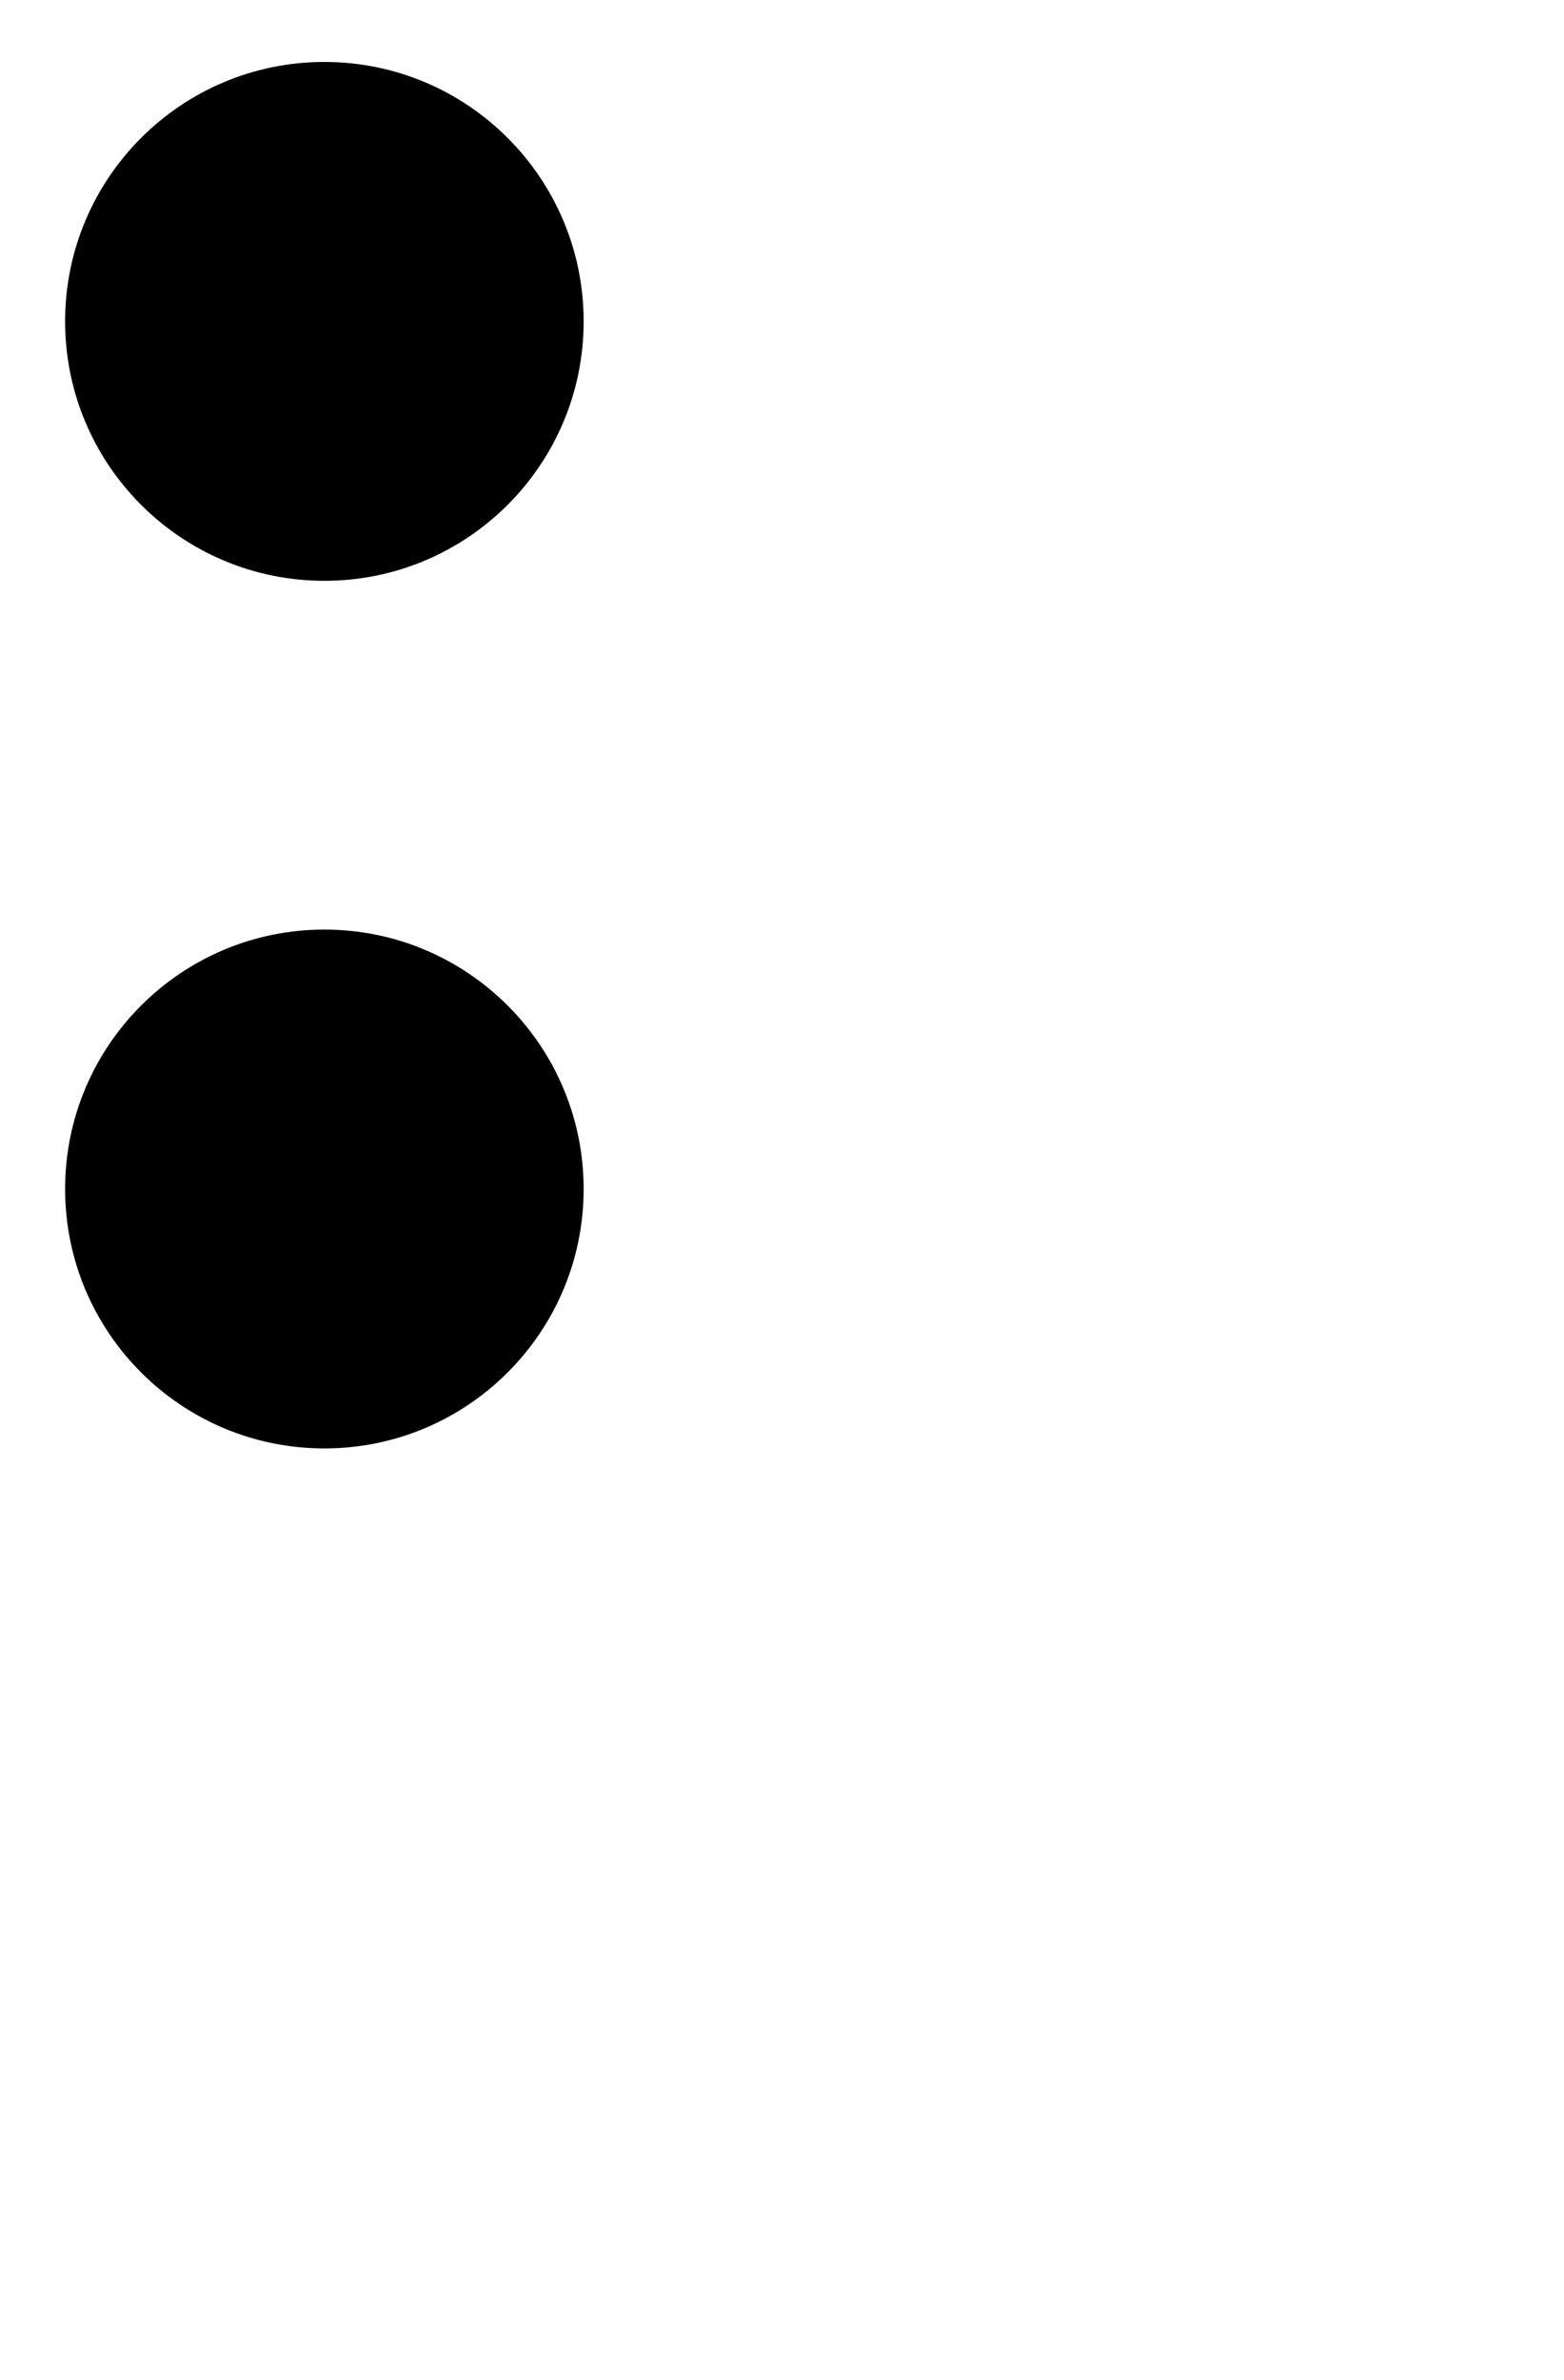 <?xml version="1.0" encoding="UTF-8"?><svg id="PRINT" xmlns="http://www.w3.org/2000/svg" viewBox="0 0 93.2 141.73"><path d="m34.78,70.81c0,8.53-6.92,15.45-15.45,15.45s-15.45-6.92-15.45-15.45,6.92-15.45,15.45-15.45,15.45,6.92,15.45,15.45Z"/><path d="m34.78,19.14c0,8.53-6.92,15.45-15.45,15.45S3.88,27.67,3.88,19.14,10.8,3.69,19.33,3.69s15.45,6.92,15.45,15.45Z"/></svg>